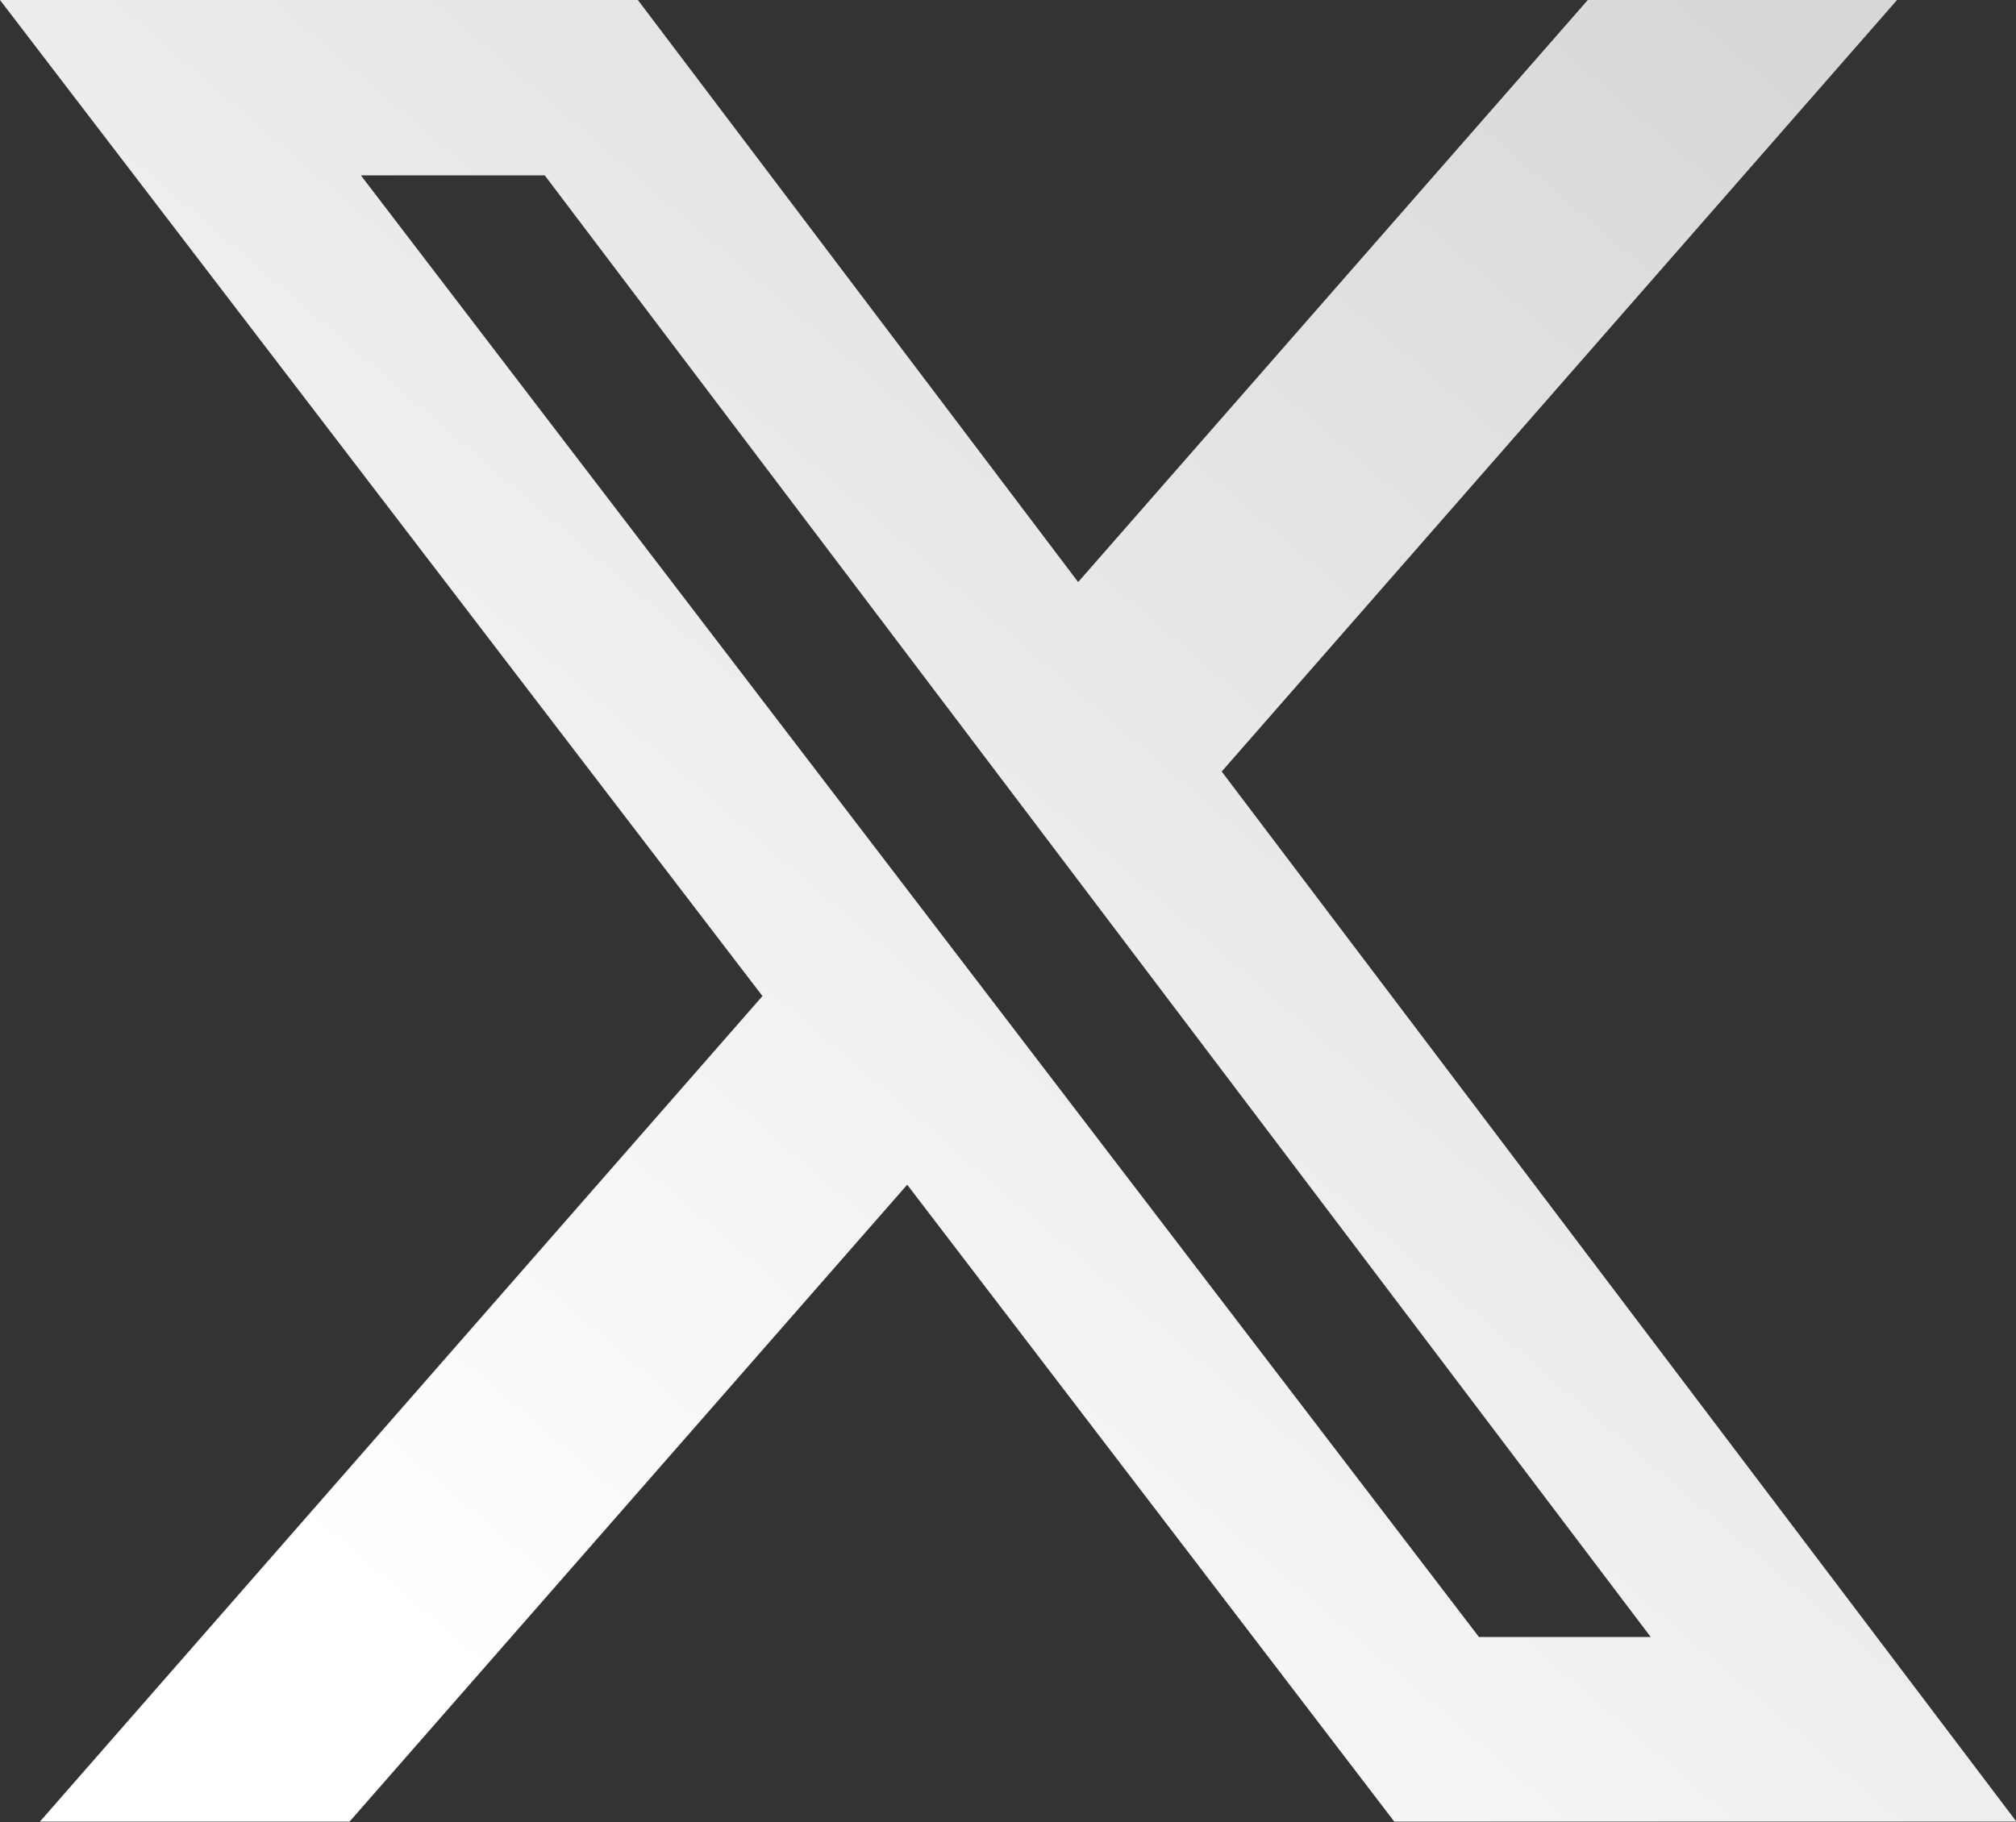 <?xml version="1.0" encoding="UTF-8"?>
<svg id="Layer_1" xmlns="http://www.w3.org/2000/svg" version="1.1" xmlns:xlink="http://www.w3.org/1999/xlink" viewBox="0 0 500 452">
  <rect x="0" y="0" width="500" height="452" fill="#333333" stroke="none"/>
  <!-- Generator: Adobe Illustrator 29.4.0, SVG Export Plug-In . SVG Version: 2.1.0 Build 152)  -->
  <defs>
    <style>
      .st0 {
        fill: url(#linear-gradient);
      }
    </style>
    <linearGradient id="linear-gradient" x1="98.2" y1="402.6" x2="444.8" y2="-.6" gradientUnits="userSpaceOnUse">
      <stop offset="0" stop-color="#fff"/>
      <stop offset="1" stop-color="#d5d7d8"/>
    </linearGradient>
  </defs>
  <path class="st0" d="M393.8,0h76.7l-167.5,191.4,197.1,260.5h-154.3l-120.8-158-138.3,158H9.9l179.2-204.8L0,0h158.2l109.2,144.4L393.8,0ZM366.9,406.1h42.5L135.1,43.5h-45.6l277.3,362.6h.1Z"/>
</svg>